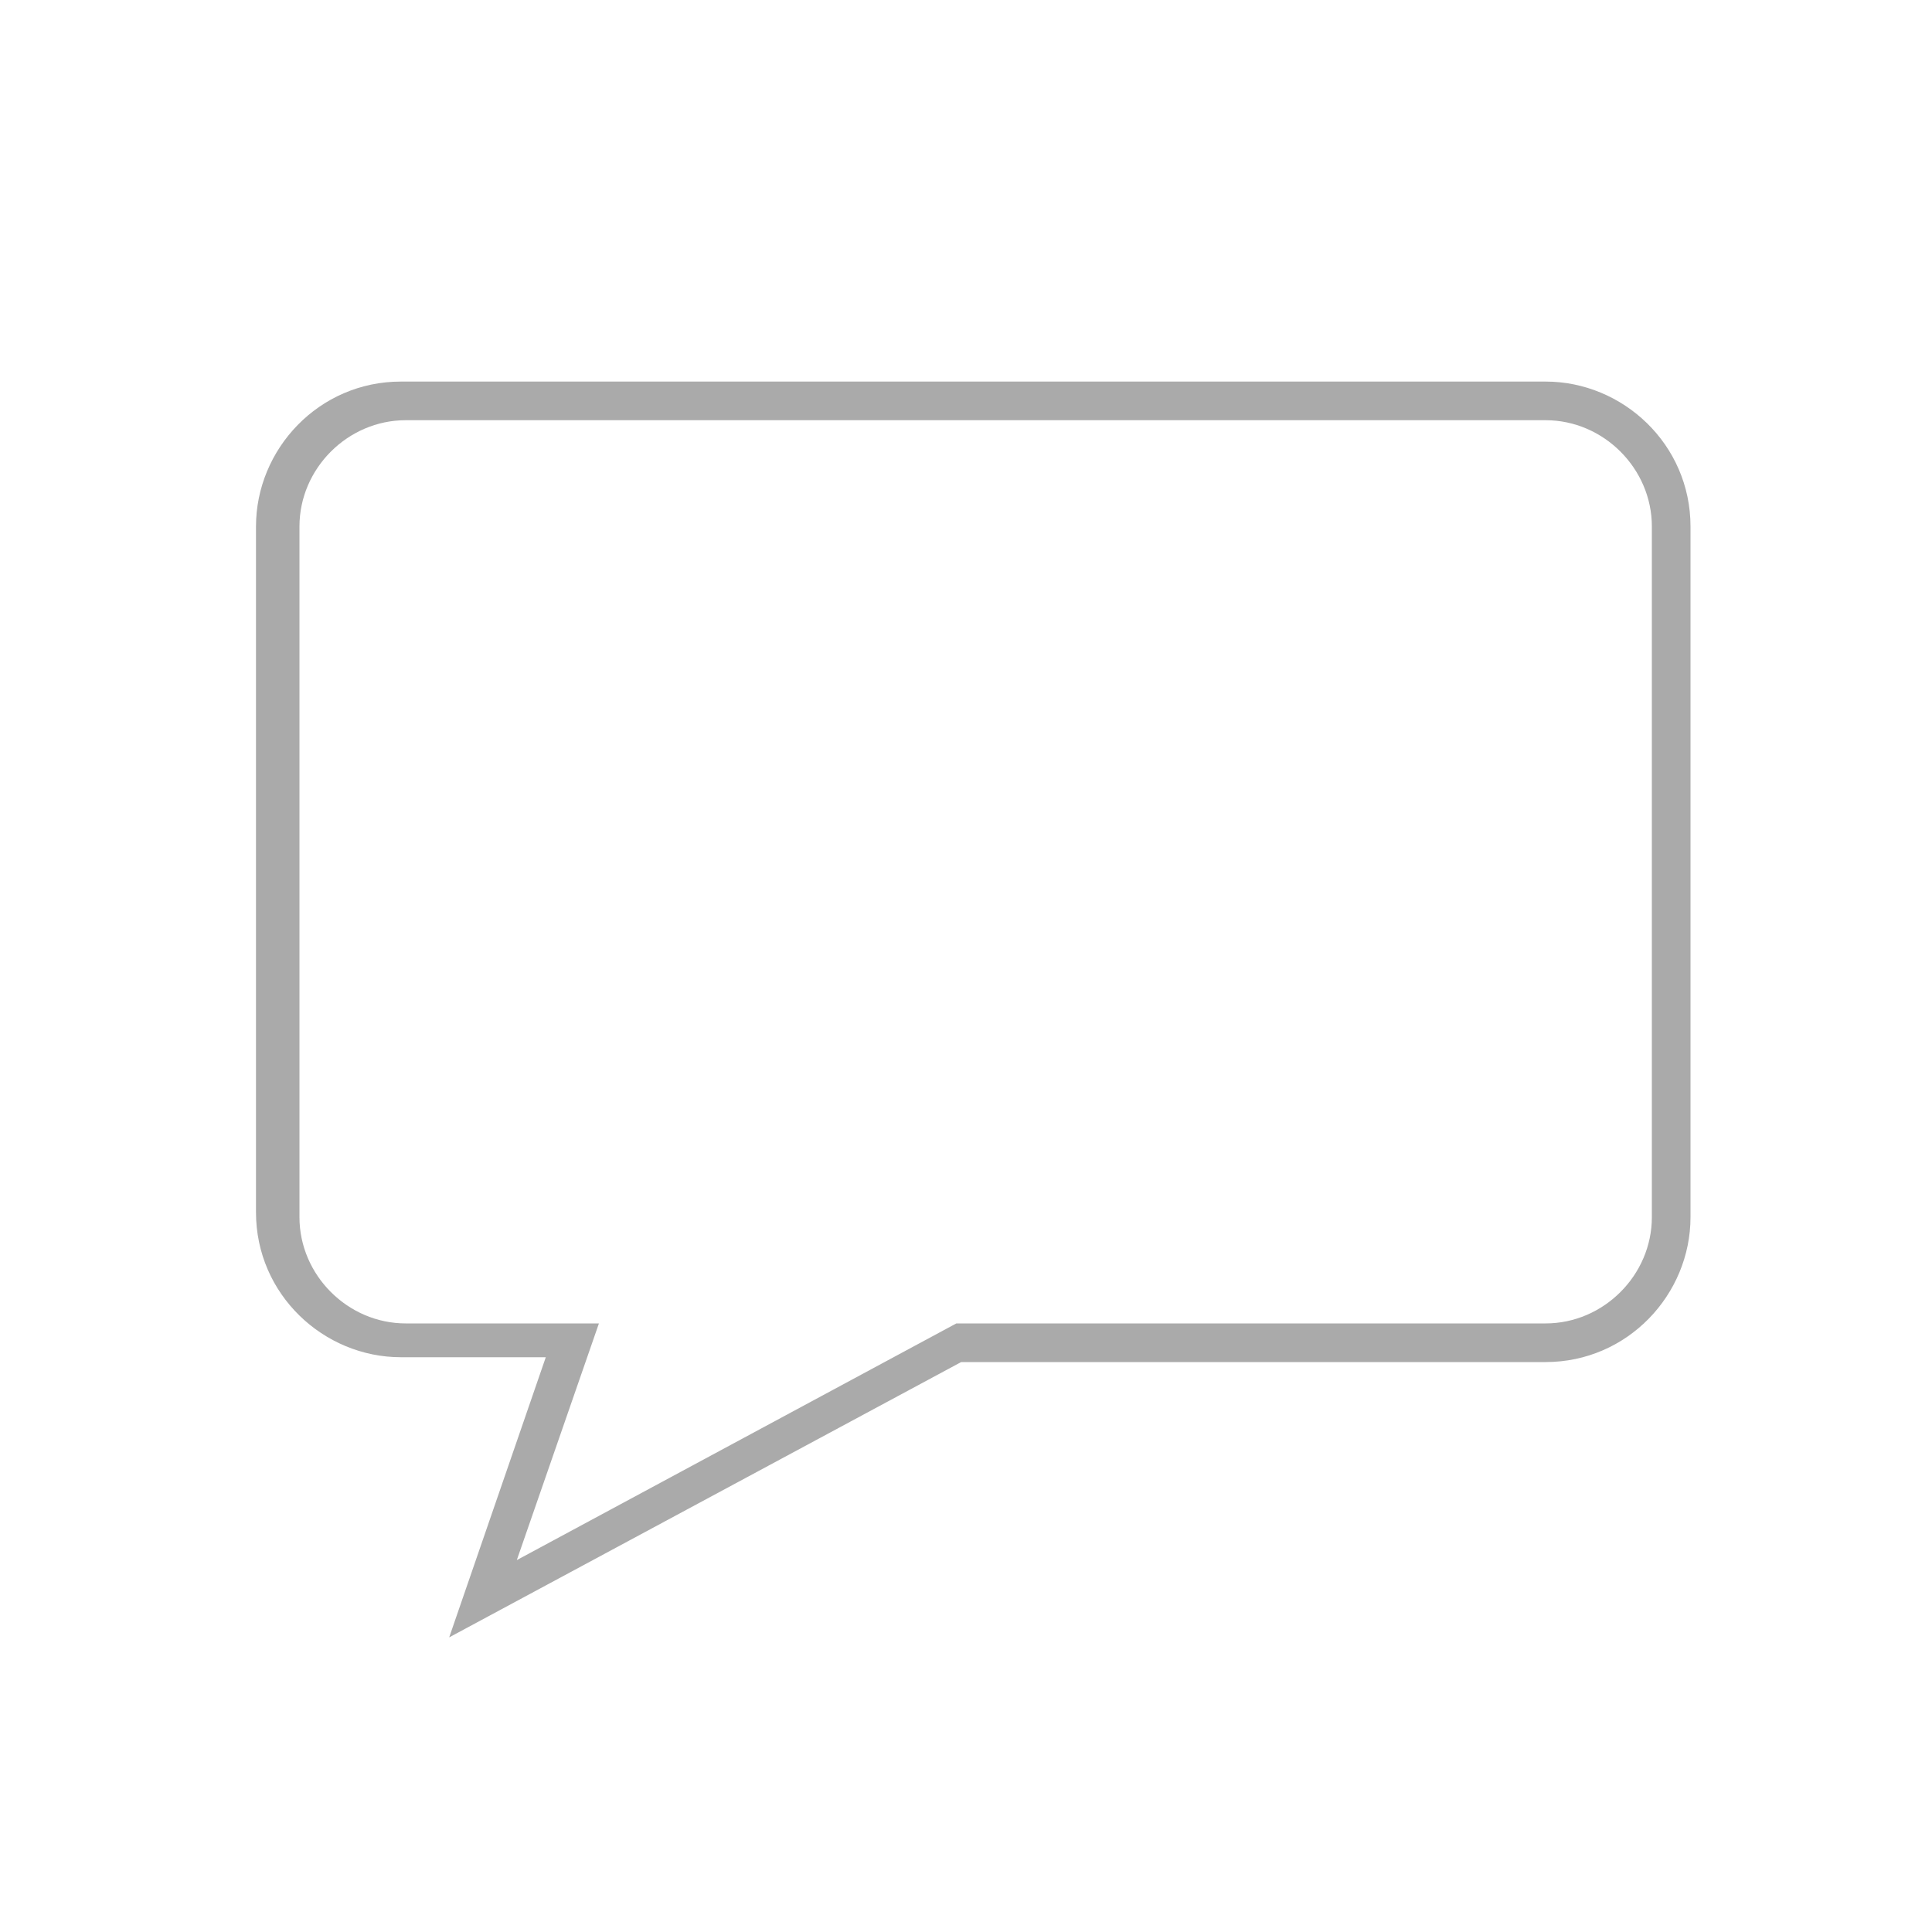 <?xml version="1.0" encoding="utf-8"?>
<!-- Generator: Adobe Illustrator 23.0.3, SVG Export Plug-In . SVG Version: 6.00 Build 0)  -->
<svg version="1.1" id="Layer_1" xmlns="http://www.w3.org/2000/svg" xmlns:xlink="http://www.w3.org/1999/xlink" x="0px" y="0px"
	 viewBox="0 0 40 40" style="enable-background:new 0 0 40 40;" xml:space="preserve">
<style type="text/css">
	.st0{fill:#AAAAAA;}
</style>
<g>
	<g>
		<path class="st0" d="M9.3,33.9l2-5.8h-3c-1.6,0-3-1.3-3-3V10.9c0-1.6,1.3-3,3-3H32c1.6,0,3,1.3,3,3v14.3c0,1.6-1.3,3-3,3H19.9
			L9.3,33.9z M8.4,8.7c-1.2,0-2.2,1-2.2,2.2v14.3c0,1.2,1,2.2,2.2,2.2h4l-1.7,4.9l9.1-4.9H32c1.2,0,2.2-1,2.2-2.2V10.9
			c0-1.2-1-2.2-2.2-2.2H8.4z"/>
	</g>
</g>
</svg>
